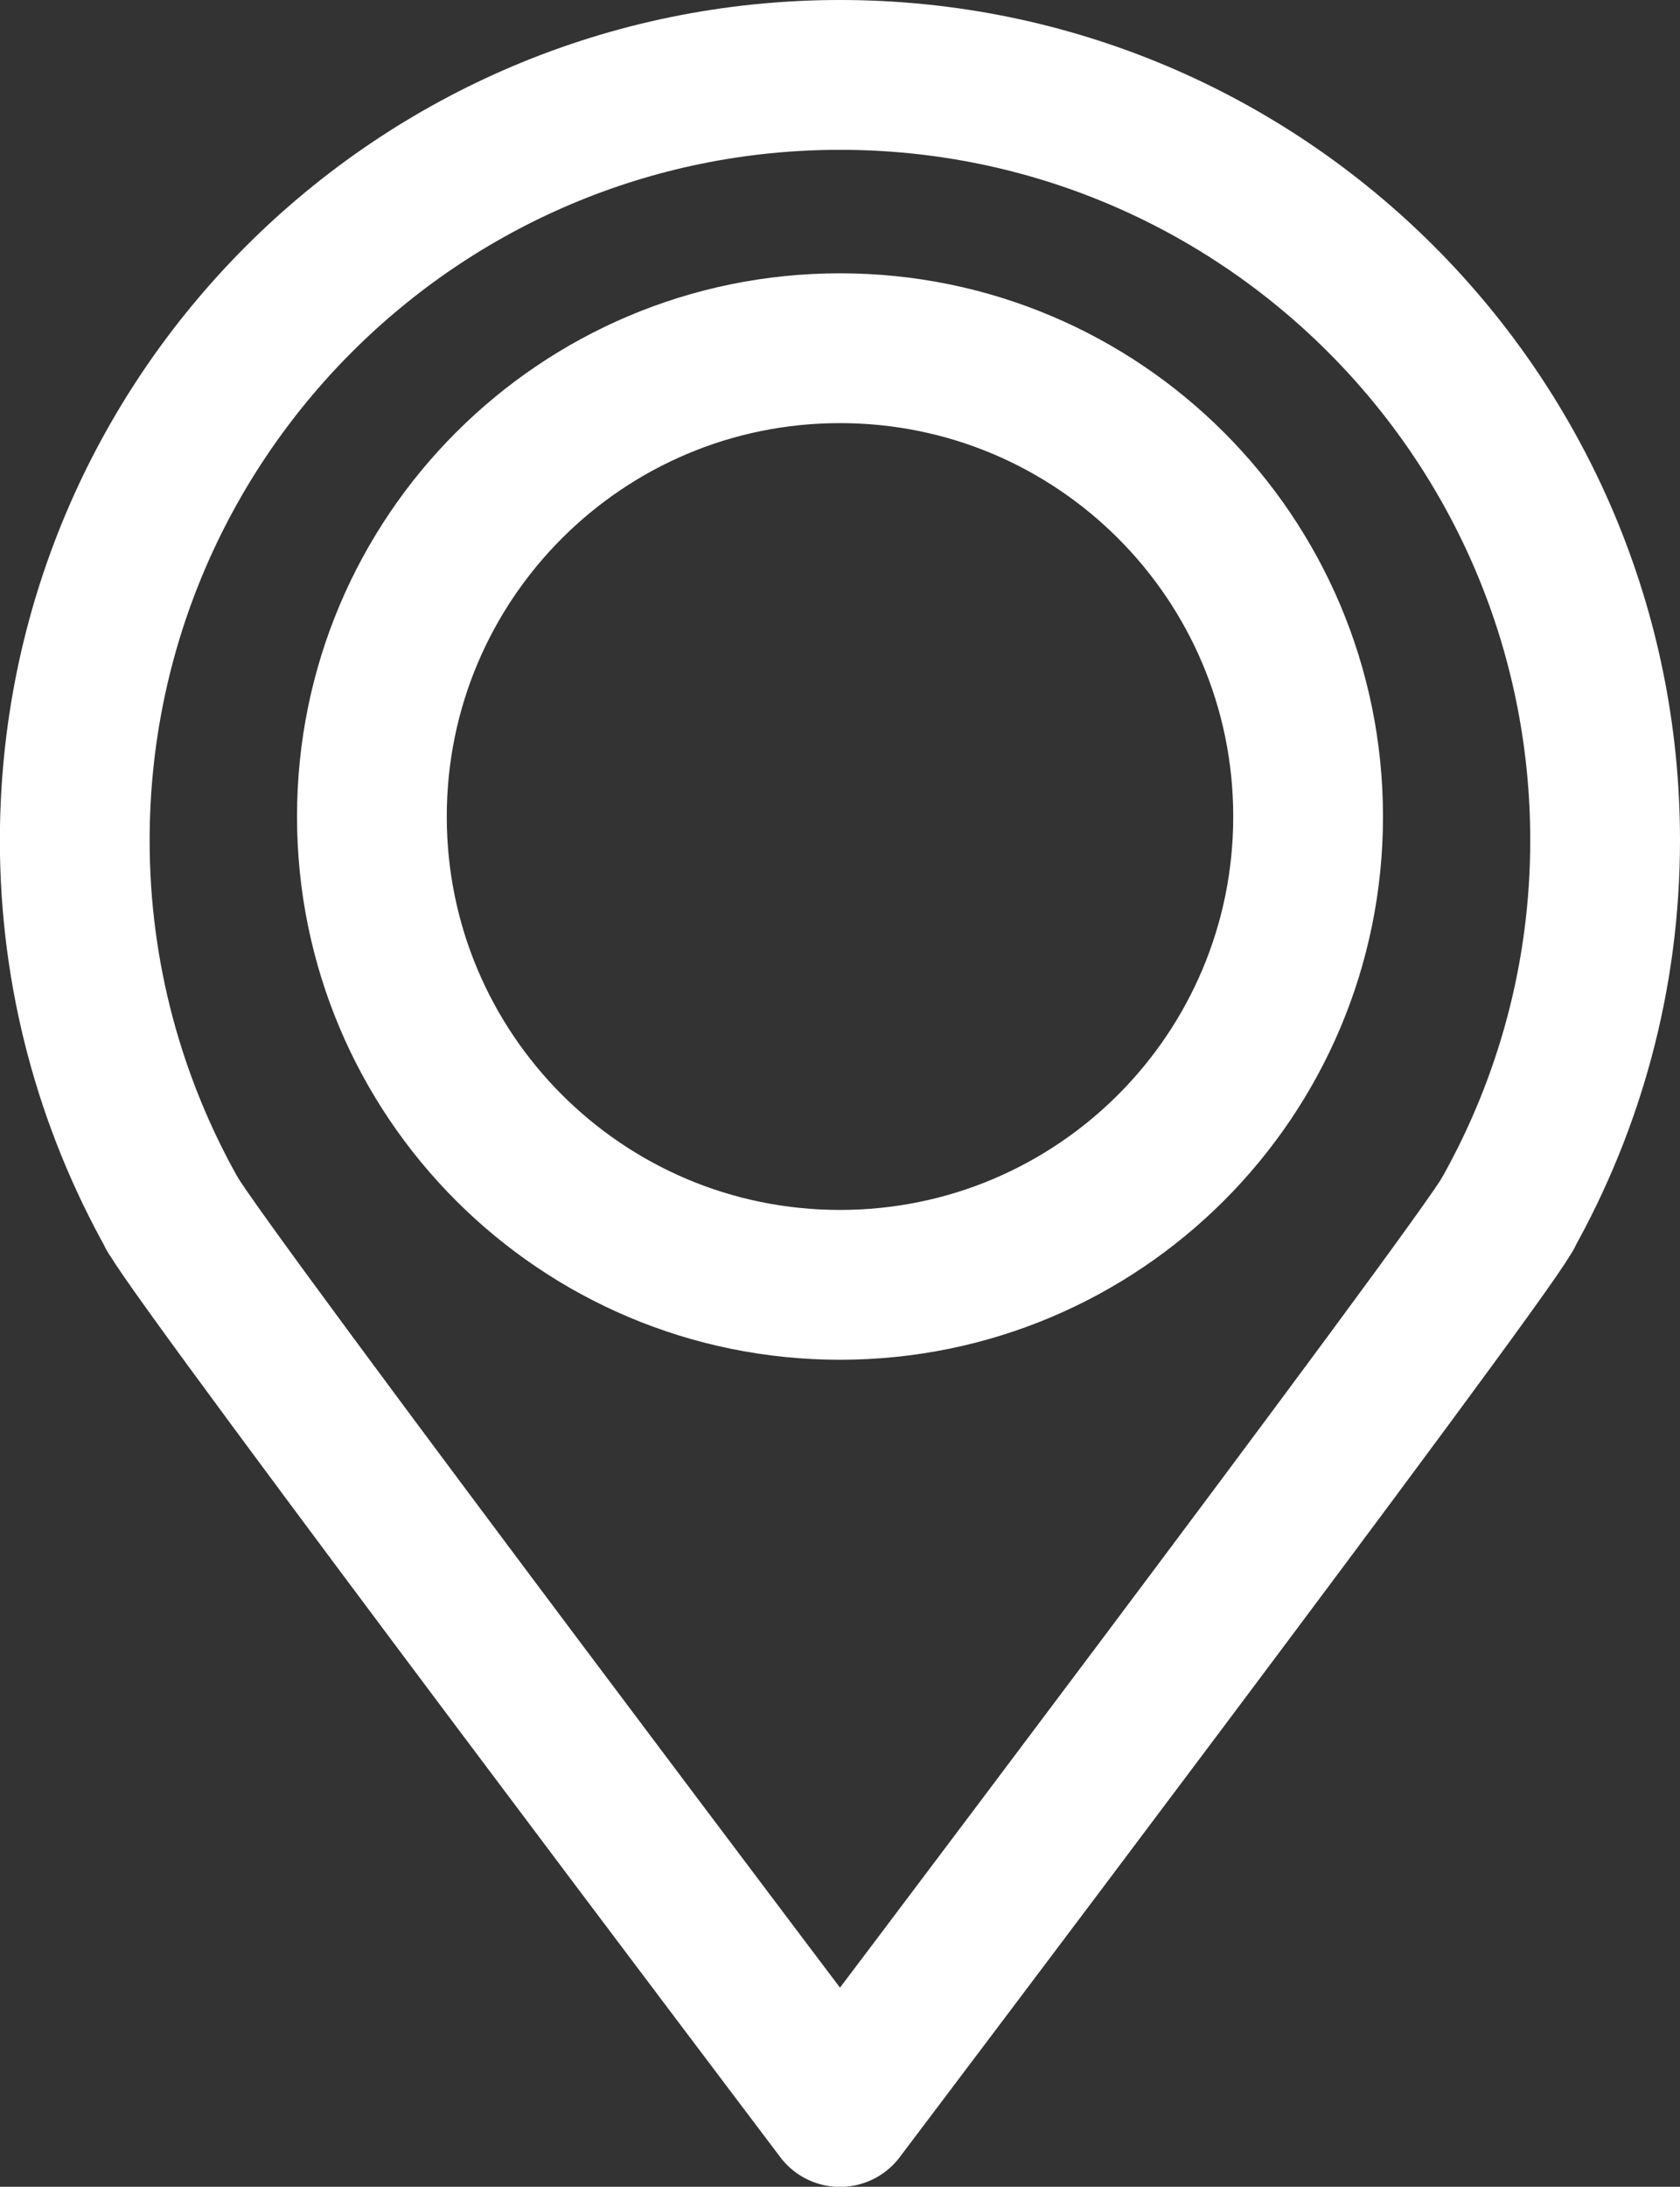 <?xml version="1.0" encoding="UTF-8"?><svg id="_圖層_2" xmlns="http://www.w3.org/2000/svg" viewBox="0 0 134.62 175.15"><rect x="0" y="0" width="134.62" height="175.15" fill="#333333" stroke="none"/><defs><style>.cls-1{fill:none;stroke:#fff;stroke-linecap:round;stroke-linejoin:round;stroke-width:12px;}</style></defs><g id="Layer_1"><path class="cls-1" d="m120.73,97.35c-2.54,4.51-53.42,71.81-53.42,71.81,0,0-50.88-67.3-53.42-71.81l-.12-.16h.02c-4.95-8.84-7.8-19.02-7.8-29.88C6,33.45,33.45,6,67.31,6s61.31,27.45,61.31,61.31c0,10.86-2.85,21.04-7.8,29.88h.02l-.12.16ZM67.31,27.89c-20.72,0-37.51,16.79-37.51,37.51s16.79,37.51,37.51,37.51,37.51-16.79,37.51-37.51-16.79-37.51-37.51-37.51Z"/></g></svg>